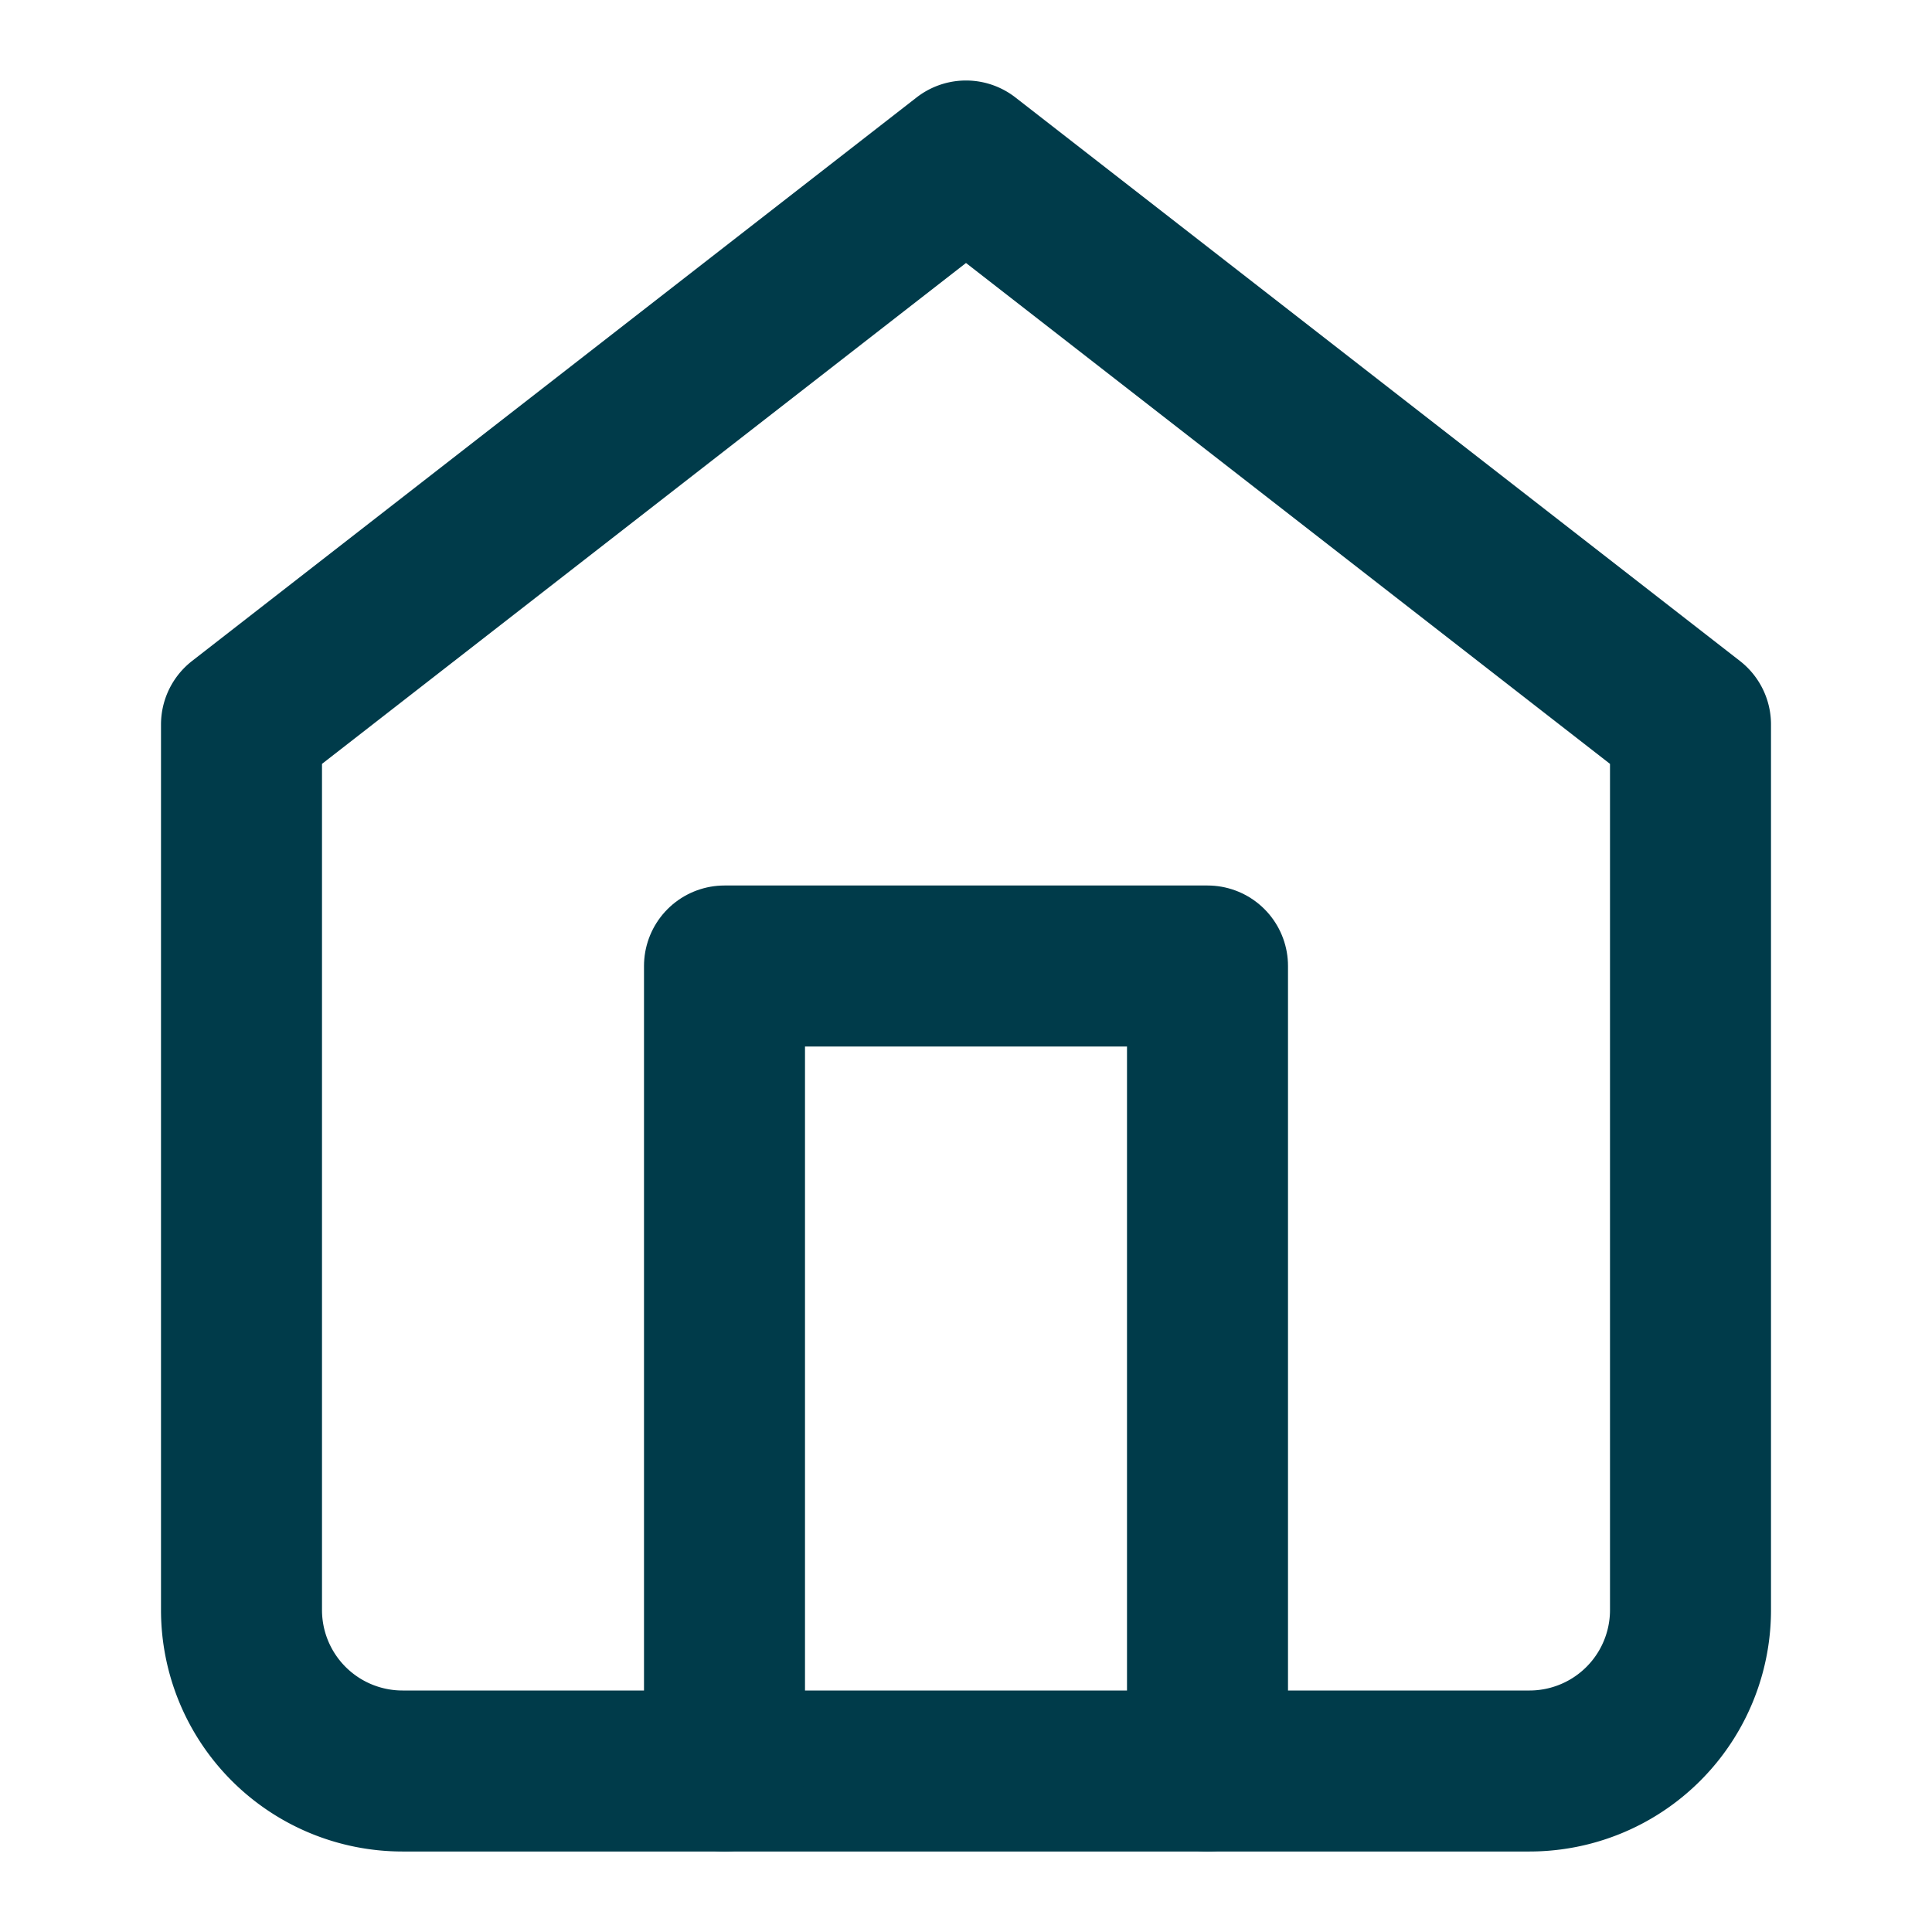 <svg xmlns="http://www.w3.org/2000/svg" width="32" height="32" viewBox="0 0 24 24" fill="none" stroke="#003B4A" stroke-width="2" stroke-linecap="round" stroke-linejoin="round">
  <path d="m3 9 9-7 9 7v11a2 2 0 0 1-2 2H5a2 2 0 0 1-2-2z"/>
  <polyline points="9 22 9 12 15 12 15 22"/>
</svg> 